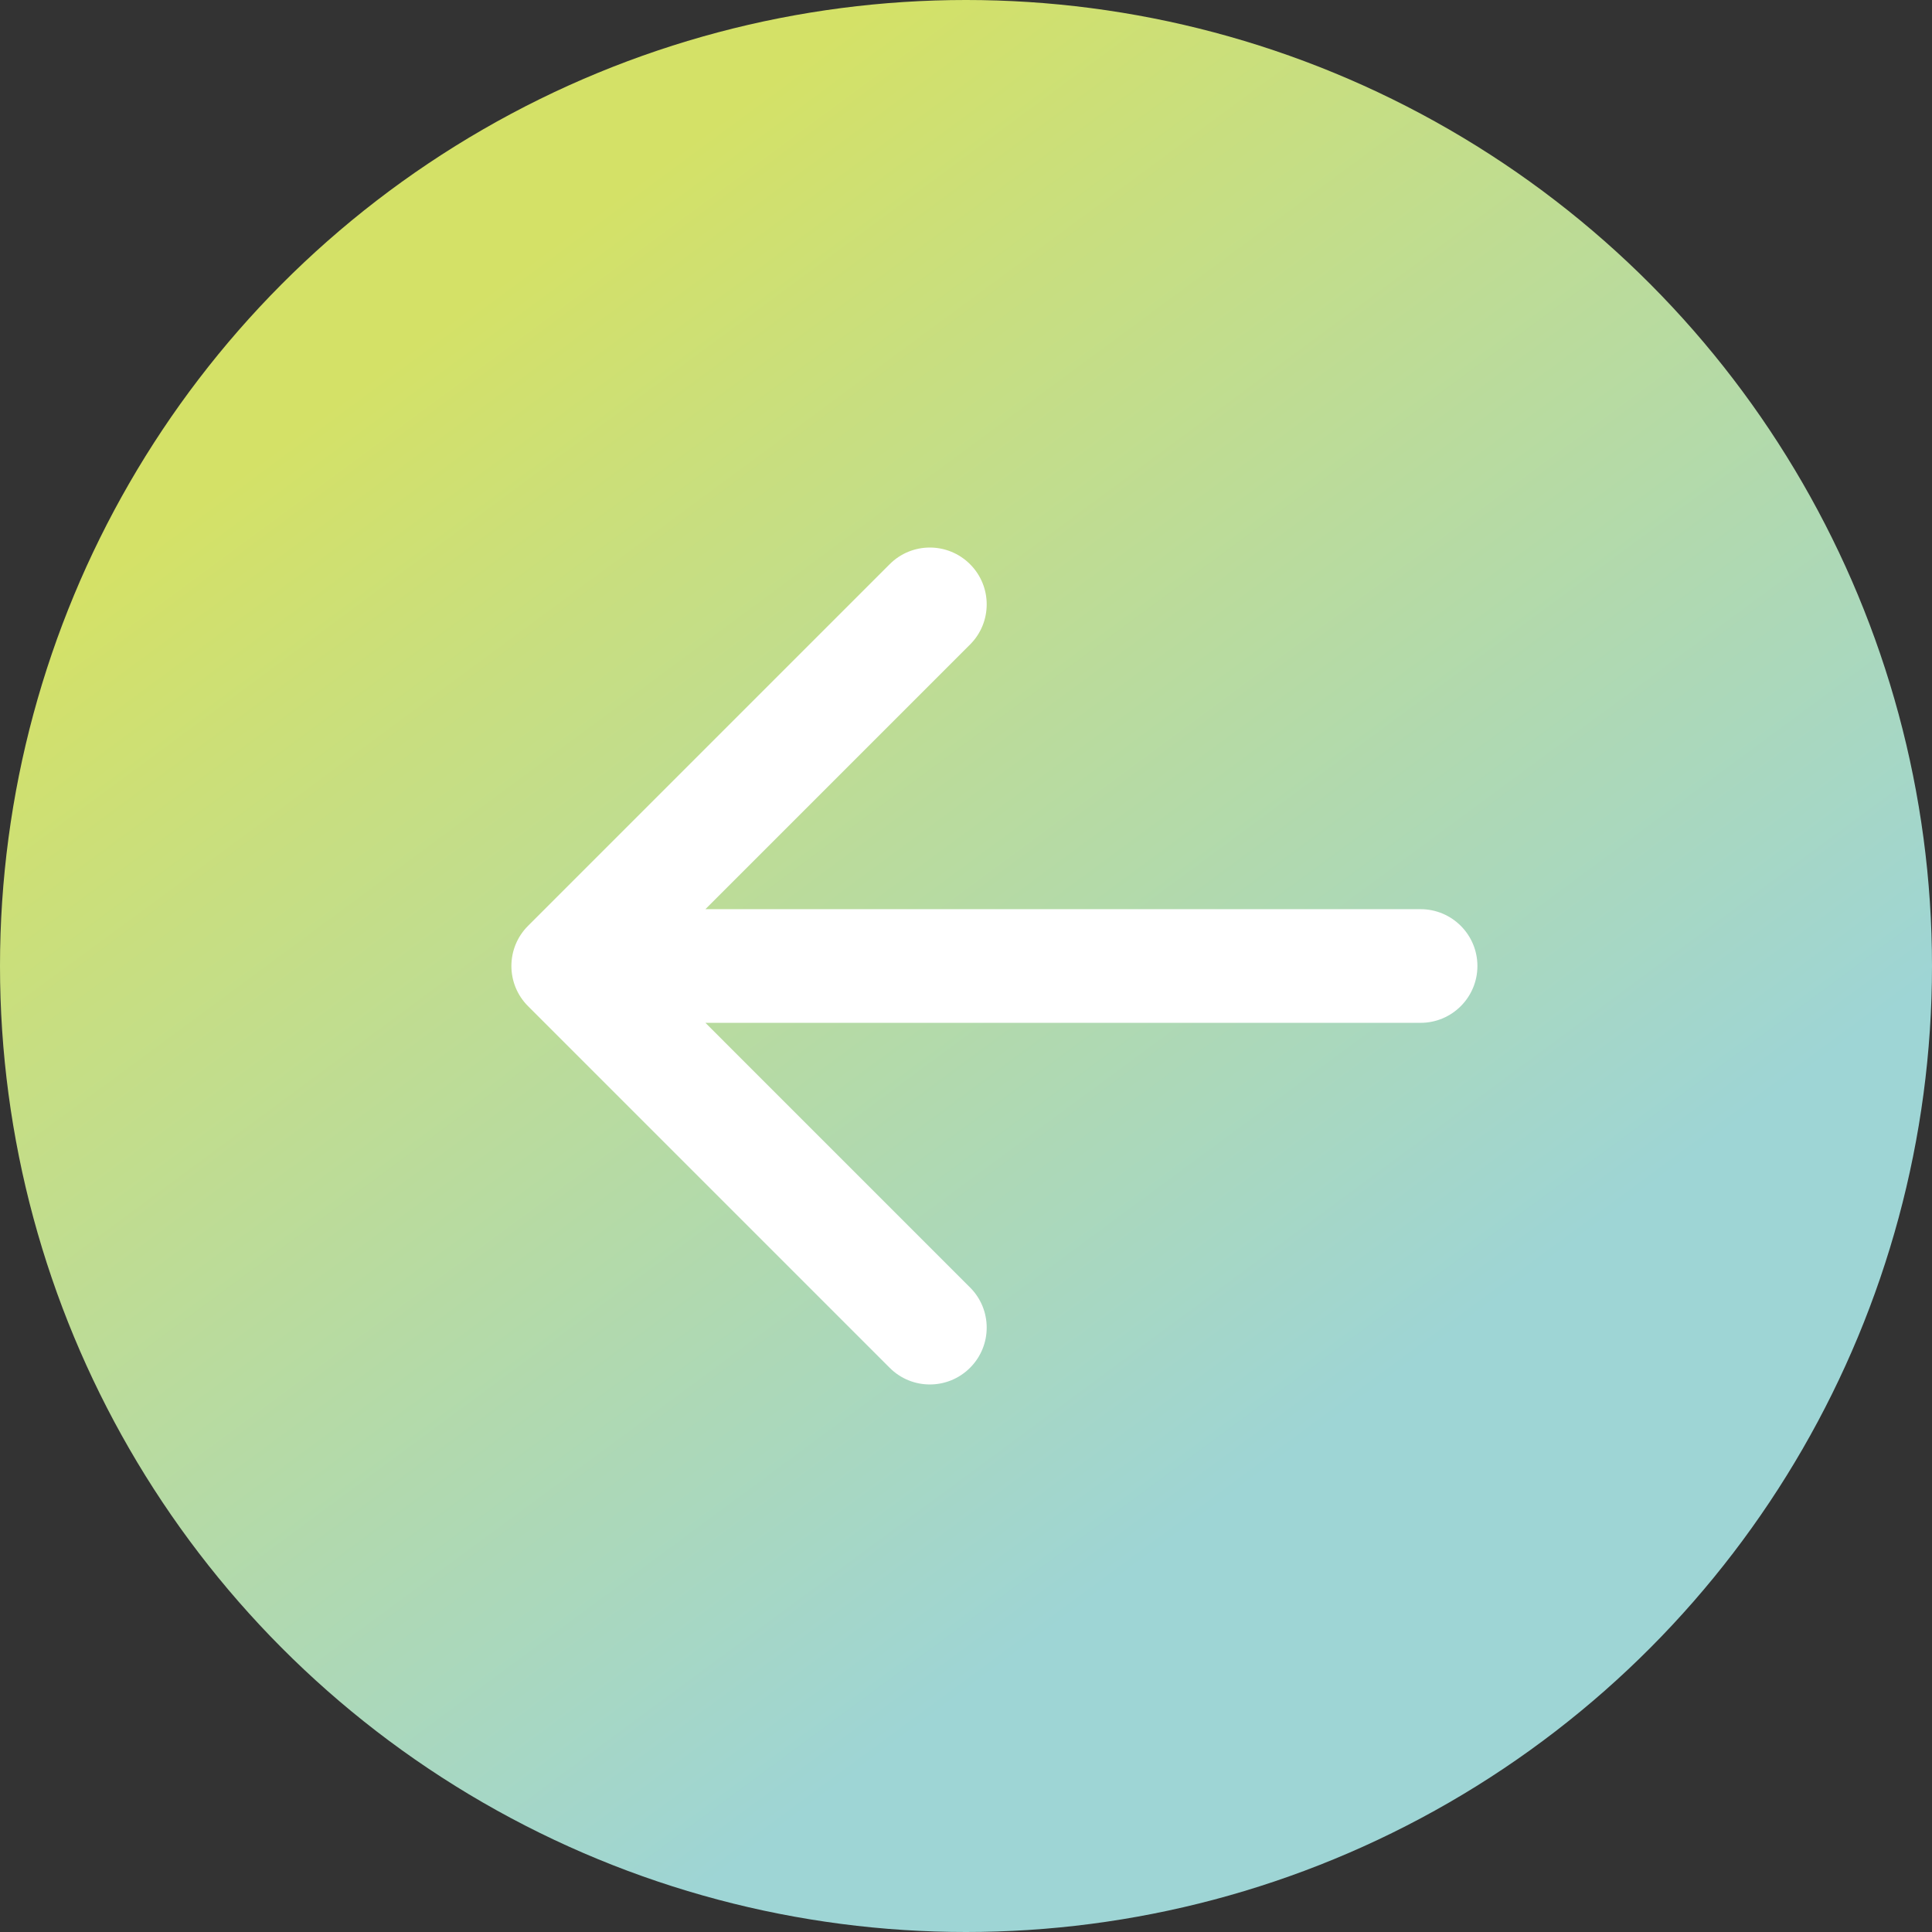 <svg width="34" height="34" viewBox="0 0 34 34" fill="none" xmlns="http://www.w3.org/2000/svg">
<rect x="0" y="0" width="34" height="34" fill="#333333" stroke="none"/>
<circle cx="17" cy="17" r="17" transform="matrix(-1 0 0 1 34 0)" fill="url(#paint0_linear_754_1708)"/>
<path d="M25 16C25.552 16 26 16.448 26 17C26 17.552 25.552 18 25 18V16ZM9.293 17.707C8.902 17.317 8.902 16.683 9.293 16.293L15.657 9.929C16.047 9.538 16.68 9.538 17.071 9.929C17.462 10.319 17.462 10.953 17.071 11.343L11.414 17L17.071 22.657C17.462 23.047 17.462 23.68 17.071 24.071C16.68 24.462 16.047 24.462 15.657 24.071L9.293 17.707ZM25 18L10 18V16L25 16V18Z" fill="white"/>
<defs>
<linearGradient id="paint0_linear_754_1708" x1="24.316" y1="4.284" x2="9.525" y2="24.324" gradientUnits="userSpaceOnUse">
<stop stop-color="#D4E167"/>
<stop offset="1" stop-color="#9ED5D5"/>
</linearGradient>
</defs>
</svg>
